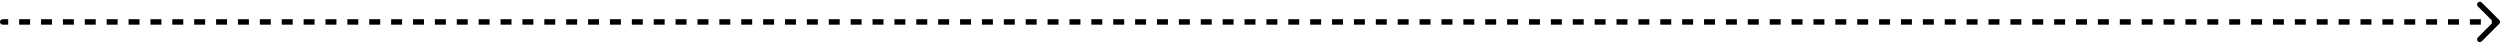 <?xml version="1.0" encoding="UTF-8"?> <svg xmlns="http://www.w3.org/2000/svg" width="912" height="16" viewBox="0 0 912 16" fill="none"><path opacity="0.3" d="M1 7C0.448 7 0 7.448 0 8C0 8.552 0.448 9 1 9V7ZM911.707 8.707C912.098 8.317 912.098 7.683 911.707 7.293L905.343 0.929C904.953 0.538 904.32 0.538 903.929 0.929C903.538 1.319 903.538 1.953 903.929 2.343L909.586 8L903.929 13.657C903.538 14.047 903.538 14.681 903.929 15.071C904.32 15.462 904.953 15.462 905.343 15.071L911.707 8.707ZM1 9H2.996V7H1V9ZM6.987 9H10.978V7H6.987V9ZM14.969 9H18.96V7H14.969V9ZM22.952 9H26.943V7H22.952V9ZM30.934 9H34.925V7H30.934V9ZM38.917 9H42.908V7H38.917V9ZM46.899 9H50.89V7H46.899V9ZM54.882 9H58.873V7H54.882V9ZM62.864 9H66.855V7H62.864V9ZM70.847 9H74.838V7H70.847V9ZM78.829 9H82.82V7H78.829V9ZM86.811 9H90.803V7H86.811V9ZM94.794 9H98.785V7H94.794V9ZM102.776 9H106.768V7H102.776V9ZM110.759 9H114.75V7H110.759V9ZM118.741 9H122.732V7H118.741V9ZM126.724 9H130.715V7H126.724V9ZM134.706 9H138.697V7H134.706V9ZM142.689 9H146.68V7H142.689V9ZM150.671 9H154.662V7H150.671V9ZM158.653 9H162.645V7H158.653V9ZM166.636 9H170.627V7H166.636V9ZM174.618 9H178.61V7H174.618V9ZM182.601 9H186.592V7H182.601V9ZM190.583 9H194.575V7H190.583V9ZM198.566 9H202.557V7H198.566V9ZM206.548 9H210.539V7H206.548V9ZM214.531 9H218.522V7H214.531V9ZM222.513 9H226.504V7H222.513V9ZM230.496 9H234.487V7H230.496V9ZM238.478 9H242.469V7H238.478V9ZM246.46 9H250.452V7H246.46V9ZM254.443 9H258.434V7H254.443V9ZM262.425 9H266.417V7H262.425V9ZM270.408 9H274.399V7H270.408V9ZM278.39 9H282.382V7H278.39V9ZM286.373 9H290.364V7H286.373V9ZM294.355 9H298.347V7H294.355V9ZM302.338 9H306.329V7H302.338V9ZM310.32 9H314.312V7H310.32V9ZM318.303 9H322.294V7H318.303V9ZM326.285 9H330.276V7H326.285V9ZM334.268 9H338.259V7H334.268V9ZM342.25 9H346.241V7H342.25V9ZM350.233 9H354.224V7H350.233V9ZM358.215 9H362.206V7H358.215V9ZM366.198 9H370.189V7H366.198V9ZM374.18 9H378.171V7H374.18V9ZM382.163 9H386.154V7H382.163V9ZM390.145 9H394.136V7H390.145V9ZM398.128 9H402.119V7H398.128V9ZM406.11 9H410.101V7H406.11V9ZM414.093 9H418.084V7H414.093V9ZM422.075 9H426.066V7H422.075V9ZM430.058 9H434.049V7H430.058V9ZM438.04 9H442.031V7H438.04V9ZM446.022 9H450.014V7H446.022V9ZM454.005 9H457.996V7H454.005V9ZM461.987 9H465.979V7H461.987V9ZM469.97 9H473.961V7H469.97V9ZM477.952 9H481.944V7H477.952V9ZM485.935 9H489.926V7H485.935V9ZM493.917 9H497.909V7H493.917V9ZM501.9 9H505.891V7H501.9V9ZM509.882 9H513.874V7H509.882V9ZM517.865 9H521.856V7H517.865V9ZM525.847 9H529.838V7H525.847V9ZM533.83 9H537.821V7H533.83V9ZM541.812 9H545.803V7H541.812V9ZM549.794 9H553.786V7H549.794V9ZM557.777 9H561.768V7H557.777V9ZM565.759 9H569.751V7H565.759V9ZM573.742 9H577.733V7H573.742V9ZM581.724 9H585.715V7H581.724V9ZM589.707 9H593.698V7H589.707V9ZM597.689 9H601.68V7H597.689V9ZM605.671 9H609.663V7H605.671V9ZM613.654 9H617.645V7H613.654V9ZM621.636 9H625.628V7H621.636V9ZM629.619 9H633.61V7H629.619V9ZM637.601 9H641.592V7H637.601V9ZM645.584 9H649.575V7H645.584V9ZM653.566 9H657.557V7H653.566V9ZM661.548 9H665.54V7H661.548V9ZM669.531 9H673.522V7H669.531V9ZM677.513 9H681.504V7H677.513V9ZM685.496 9H689.487V7H685.496V9ZM693.478 9H697.469V7H693.478V9ZM701.461 9H705.452V7H701.461V9ZM709.443 9H713.434V7H709.443V9ZM717.425 9H721.417V7H717.425V9ZM725.408 9H729.399V7H725.408V9ZM733.39 9H737.381V7H733.39V9ZM741.373 9H745.364V7H741.373V9ZM749.355 9H753.346V7H749.355V9ZM757.337 9H761.329V7H757.337V9ZM765.32 9H769.311V7H765.32V9ZM773.302 9H777.294V7H773.302V9ZM781.285 9H785.276V7H781.285V9ZM789.267 9H793.258V7H789.267V9ZM797.25 9H801.241V7H797.25V9ZM805.232 9H809.223V7H805.232V9ZM813.214 9H817.206V7H813.214V9ZM821.197 9H825.188V7H821.197V9ZM829.179 9H833.17V7H829.179V9ZM837.162 9H841.153V7H837.162V9ZM845.144 9H849.135V7H845.144V9ZM853.127 9H857.118V7H853.127V9ZM861.109 9H865.1V7H861.109V9ZM869.091 9H873.083V7H869.091V9ZM877.074 9H881.065V7H877.074V9ZM885.056 9H889.047V7H885.056V9ZM893.039 9H897.03V7H893.039V9ZM901.021 9H905.012V7H901.021V9ZM909.003 9H911V7H909.003V9ZM1 7C0.448 7 0 7.448 0 8C0 8.552 0.448 9 1 9V7ZM911.707 8.707C912.098 8.317 912.098 7.683 911.707 7.293L905.343 0.929C904.953 0.538 904.32 0.538 903.929 0.929C903.538 1.319 903.538 1.953 903.929 2.343L909.586 8L903.929 13.657C903.538 14.047 903.538 14.681 903.929 15.071C904.32 15.462 904.953 15.462 905.343 15.071L911.707 8.707ZM1 9H2.996V7H1V9ZM6.987 9H10.978V7H6.987V9ZM14.969 9H18.96V7H14.969V9ZM22.952 9H26.943V7H22.952V9ZM30.934 9H34.925V7H30.934V9ZM38.917 9H42.908V7H38.917V9ZM46.899 9H50.89V7H46.899V9ZM54.882 9H58.873V7H54.882V9ZM62.864 9H66.855V7H62.864V9ZM70.847 9H74.838V7H70.847V9ZM78.829 9H82.82V7H78.829V9ZM86.811 9H90.803V7H86.811V9ZM94.794 9H98.785V7H94.794V9ZM102.776 9H106.768V7H102.776V9ZM110.759 9H114.75V7H110.759V9ZM118.741 9H122.732V7H118.741V9ZM126.724 9H130.715V7H126.724V9ZM134.706 9H138.697V7H134.706V9ZM142.689 9H146.68V7H142.689V9ZM150.671 9H154.662V7H150.671V9ZM158.653 9H162.645V7H158.653V9ZM166.636 9H170.627V7H166.636V9ZM174.618 9H178.61V7H174.618V9ZM182.601 9H186.592V7H182.601V9ZM190.583 9H194.575V7H190.583V9ZM198.566 9H202.557V7H198.566V9ZM206.548 9H210.539V7H206.548V9ZM214.531 9H218.522V7H214.531V9ZM222.513 9H226.504V7H222.513V9ZM230.496 9H234.487V7H230.496V9ZM238.478 9H242.469V7H238.478V9ZM246.46 9H250.452V7H246.46V9ZM254.443 9H258.434V7H254.443V9ZM262.425 9H266.417V7H262.425V9ZM270.408 9H274.399V7H270.408V9ZM278.39 9H282.382V7H278.39V9ZM286.373 9H290.364V7H286.373V9ZM294.355 9H298.347V7H294.355V9ZM302.338 9H306.329V7H302.338V9ZM310.32 9H314.312V7H310.32V9ZM318.303 9H322.294V7H318.303V9ZM326.285 9H330.276V7H326.285V9ZM334.268 9H338.259V7H334.268V9ZM342.25 9H346.241V7H342.25V9ZM350.233 9H354.224V7H350.233V9ZM358.215 9H362.206V7H358.215V9ZM366.198 9H370.189V7H366.198V9ZM374.18 9H378.171V7H374.18V9ZM382.163 9H386.154V7H382.163V9ZM390.145 9H394.136V7H390.145V9ZM398.128 9H402.119V7H398.128V9ZM406.11 9H410.101V7H406.11V9ZM414.093 9H418.084V7H414.093V9ZM422.075 9H426.066V7H422.075V9ZM430.058 9H434.049V7H430.058V9ZM438.04 9H442.031V7H438.04V9ZM446.022 9H450.014V7H446.022V9ZM454.005 9H457.996V7H454.005V9ZM461.987 9H465.979V7H461.987V9ZM469.97 9H473.961V7H469.97V9ZM477.952 9H481.944V7H477.952V9ZM485.935 9H489.926V7H485.935V9ZM493.917 9H497.909V7H493.917V9ZM501.9 9H505.891V7H501.9V9ZM509.882 9H513.874V7H509.882V9ZM517.865 9H521.856V7H517.865V9ZM525.847 9H529.838V7H525.847V9ZM533.83 9H537.821V7H533.83V9ZM541.812 9H545.803V7H541.812V9ZM549.794 9H553.786V7H549.794V9ZM557.777 9H561.768V7H557.777V9ZM565.759 9H569.751V7H565.759V9ZM573.742 9H577.733V7H573.742V9ZM581.724 9H585.715V7H581.724V9ZM589.707 9H593.698V7H589.707V9ZM597.689 9H601.68V7H597.689V9ZM605.671 9H609.663V7H605.671V9ZM613.654 9H617.645V7H613.654V9ZM621.636 9H625.628V7H621.636V9ZM629.619 9H633.61V7H629.619V9ZM637.601 9H641.592V7H637.601V9ZM645.584 9H649.575V7H645.584V9ZM653.566 9H657.557V7H653.566V9ZM661.548 9H665.54V7H661.548V9ZM669.531 9H673.522V7H669.531V9ZM677.513 9H681.504V7H677.513V9ZM685.496 9H689.487V7H685.496V9ZM693.478 9H697.469V7H693.478V9ZM701.461 9H705.452V7H701.461V9ZM709.443 9H713.434V7H709.443V9ZM717.425 9H721.417V7H717.425V9ZM725.408 9H729.399V7H725.408V9ZM733.39 9H737.381V7H733.39V9ZM741.373 9H745.364V7H741.373V9ZM749.355 9H753.346V7H749.355V9ZM757.337 9H761.329V7H757.337V9ZM765.32 9H769.311V7H765.32V9ZM773.302 9H777.294V7H773.302V9ZM781.285 9H785.276V7H781.285V9ZM789.267 9H793.258V7H789.267V9ZM797.25 9H801.241V7H797.25V9ZM805.232 9H809.223V7H805.232V9ZM813.214 9H817.206V7H813.214V9ZM821.197 9H825.188V7H821.197V9ZM829.179 9H833.17V7H829.179V9ZM837.162 9H841.153V7H837.162V9ZM845.144 9H849.135V7H845.144V9ZM853.127 9H857.118V7H853.127V9ZM861.109 9H865.1V7H861.109V9ZM869.091 9H873.083V7H869.091V9ZM877.074 9H881.065V7H877.074V9ZM885.056 9H889.047V7H885.056V9ZM893.039 9H897.03V7H893.039V9ZM901.021 9H905.012V7H901.021V9ZM909.003 9H911V7H909.003V9Z" fill="#000E38" style="fill:#000E38;fill:color(display-p3 0 0.055 0.22);fill-opacity:1;"></path></svg> 